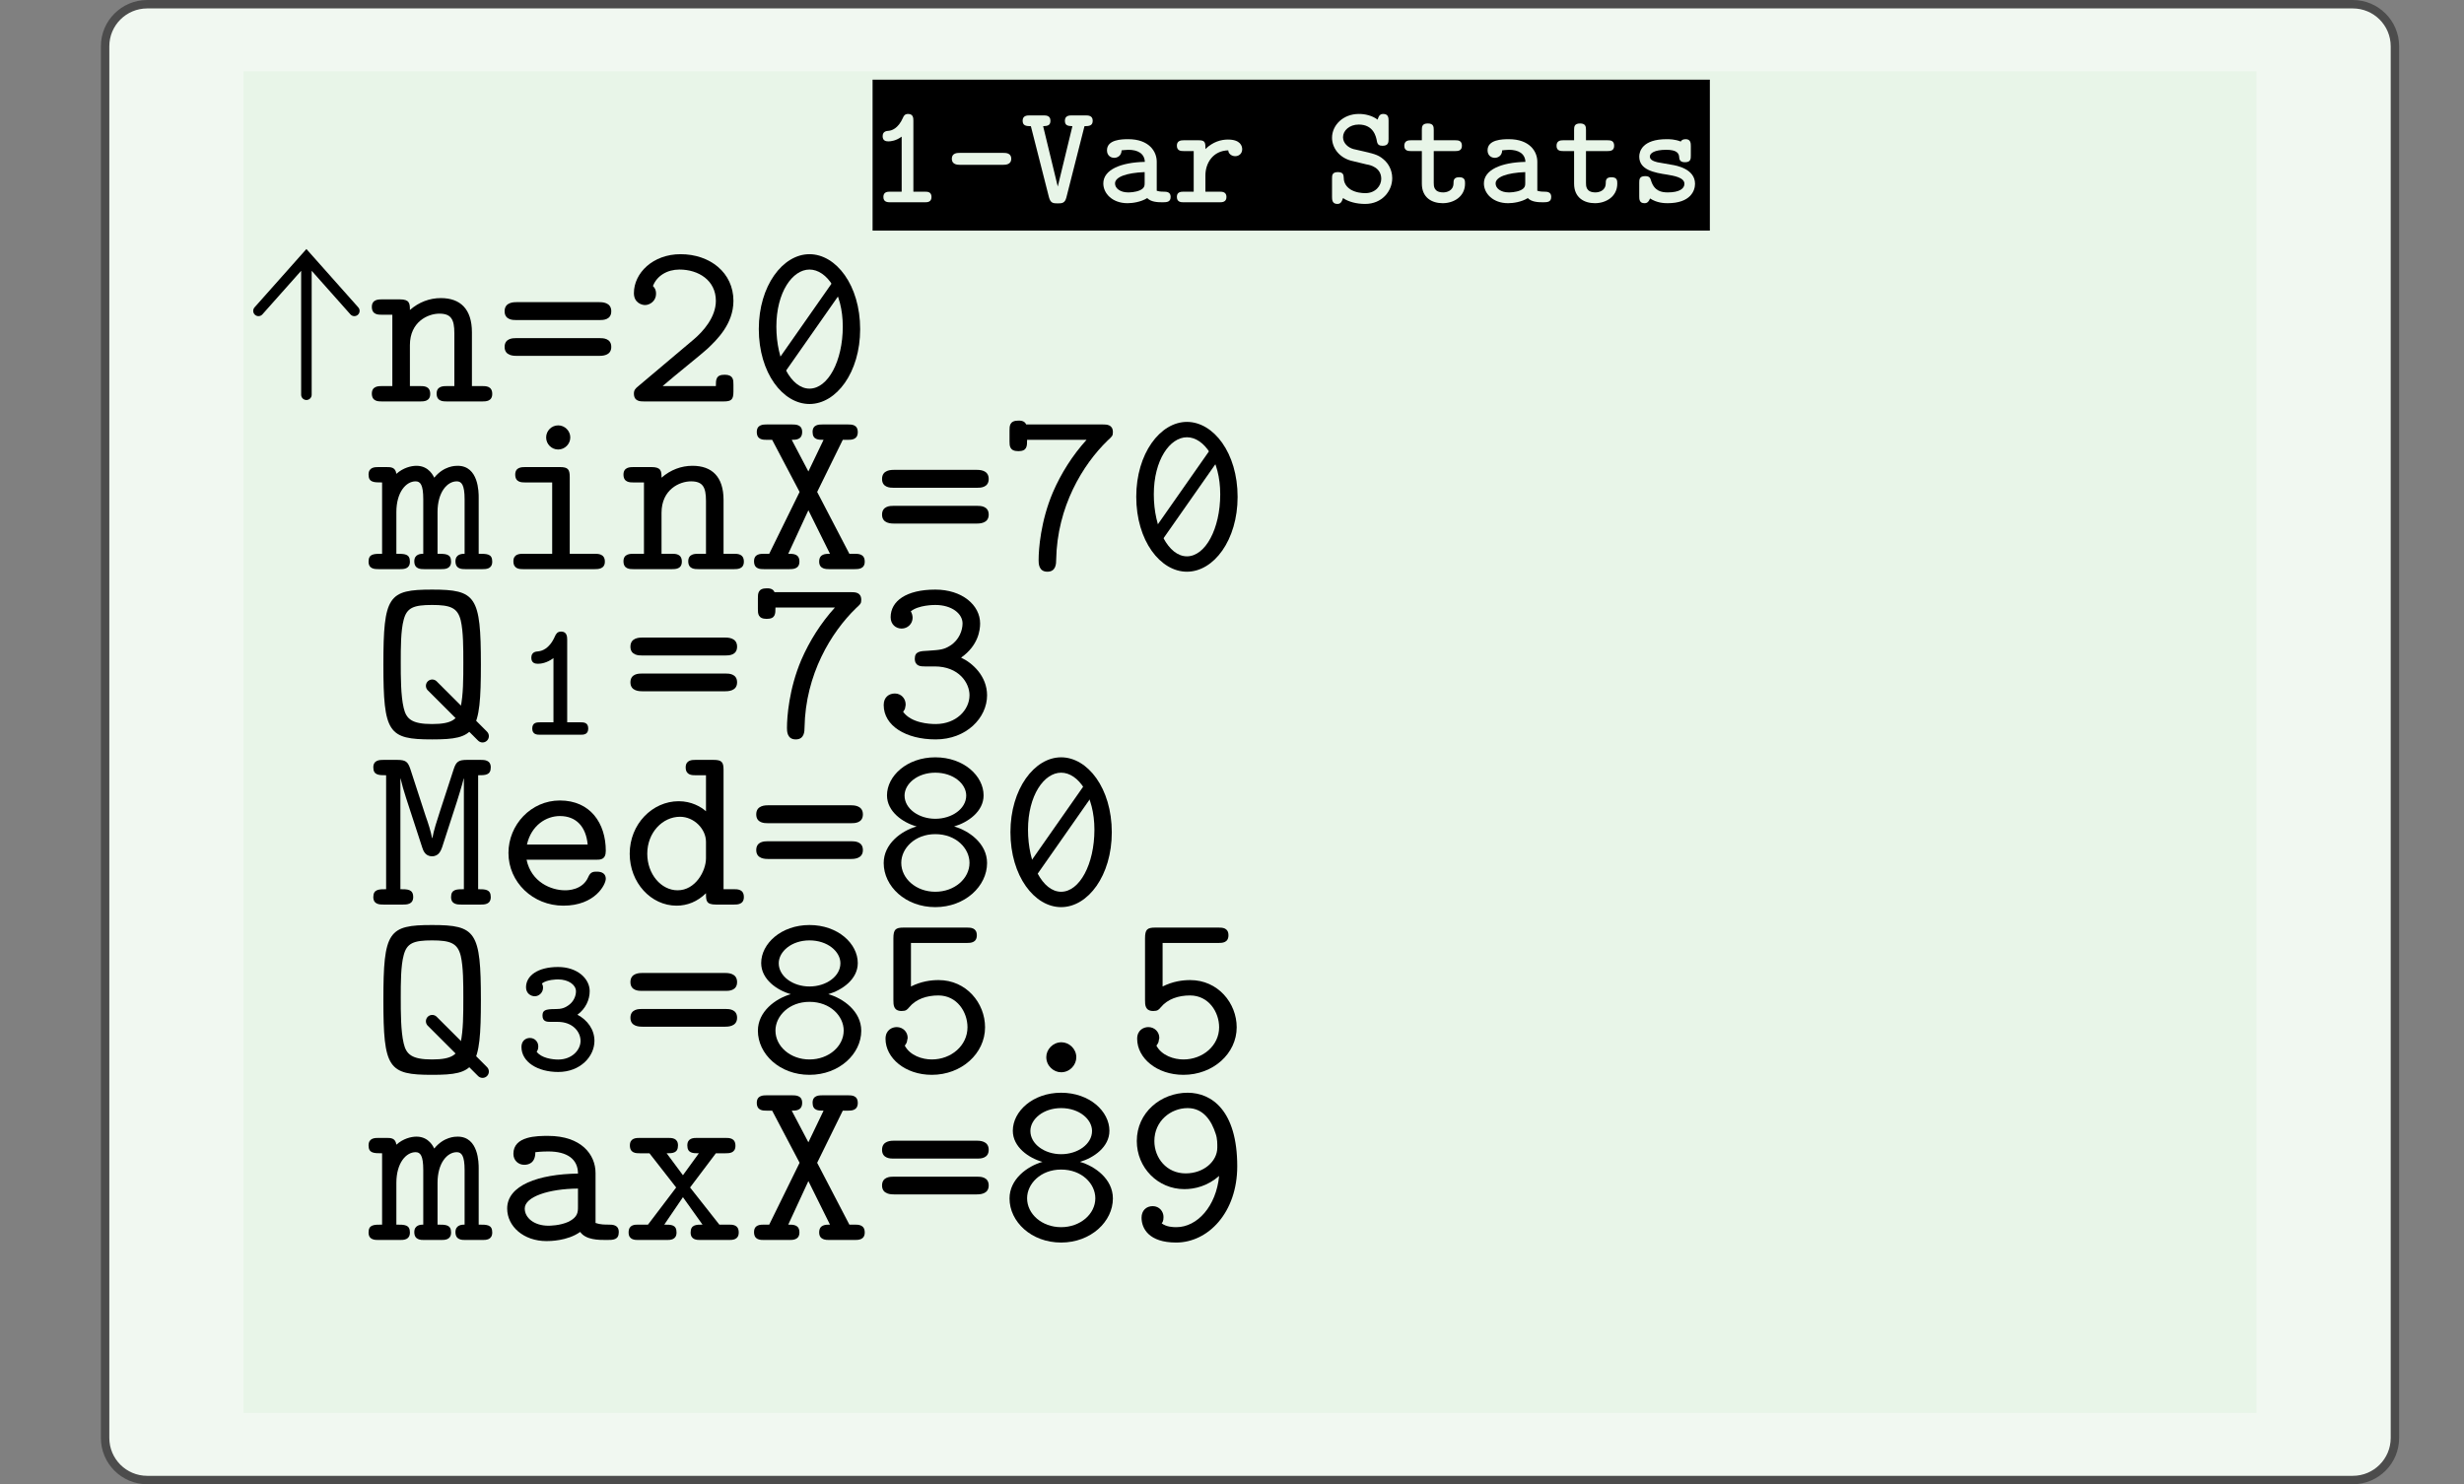 <?xml version="1.0" encoding="UTF-8"?>
<svg xmlns="http://www.w3.org/2000/svg" xmlns:xlink="http://www.w3.org/1999/xlink" width="210.439pt" height="126.789pt" viewBox="0 0 210.439 126.789" version="1.1">
<rect x="0" y="0" width="210.439" height="126.789" fill="#808080" stroke="none"/>
<defs>
<g>
<symbol overflow="visible" id="glyph0-0">
<path style="stroke:none;" d=""/>
</symbol>
<symbol overflow="visible" id="glyph0-1">
<path style="stroke:none;" d="M 5.406 -0.453 C 5.406 -0.891 5.078 -0.906 4.844 -0.906 L 3.859 -0.906 L 3.859 -6.969 C 3.859 -7.203 3.844 -7.547 3.406 -7.547 C 3.125 -7.547 3.031 -7.375 2.969 -7.219 C 2.547 -6.266 1.969 -6.125 1.766 -6.109 C 1.531 -6.094 1.234 -6.047 1.234 -5.641 C 1.234 -5.266 1.5 -5.203 1.719 -5.203 C 1.938 -5.203 2.375 -5.25 2.859 -5.609 L 2.859 -0.906 L 1.875 -0.906 C 1.641 -0.906 1.297 -0.891 1.297 -0.453 C 1.297 -0.016 1.656 0 1.875 0 L 4.844 0 C 5.062 0 5.406 -0.016 5.406 -0.453 Z M 5.406 -0.453 "/>
</symbol>
<symbol overflow="visible" id="glyph0-2">
<path style="stroke:none;" d="M 5.719 -3.719 C 5.719 -4.219 5.234 -4.219 5.062 -4.219 L 1.297 -4.219 C 1.125 -4.219 0.641 -4.219 0.641 -3.719 C 0.641 -3.219 1.125 -3.203 1.297 -3.203 L 5.062 -3.203 C 5.234 -3.203 5.719 -3.219 5.719 -3.719 Z M 5.719 -3.719 "/>
</symbol>
<symbol overflow="visible" id="glyph0-3">
<path style="stroke:none;" d="M 6.172 -6.969 C 6.172 -7.406 5.797 -7.422 5.578 -7.422 L 4.375 -7.422 C 4.172 -7.422 3.797 -7.406 3.797 -6.969 C 3.797 -6.578 4.016 -6.516 4.438 -6.5 L 3.188 -1.344 L 1.938 -6.5 C 2.344 -6.516 2.562 -6.578 2.562 -6.969 C 2.562 -7.406 2.203 -7.422 1.984 -7.422 L 0.781 -7.422 C 0.562 -7.422 0.188 -7.406 0.188 -6.969 C 0.188 -6.562 0.453 -6.5 0.891 -6.5 L 2.438 -0.422 C 2.578 0.078 2.797 0.094 3.188 0.094 C 3.547 0.094 3.797 0.078 3.922 -0.406 L 5.469 -6.5 C 5.906 -6.5 6.172 -6.562 6.172 -6.969 Z M 6.172 -6.969 "/>
</symbol>
<symbol overflow="visible" id="glyph0-4">
<path style="stroke:none;" d="M 6.328 -0.469 C 6.328 -0.891 5.969 -0.906 5.75 -0.906 C 5.406 -0.906 5.234 -0.953 5.141 -0.984 L 5.141 -3.469 C 5.141 -4.344 4.484 -5.391 2.703 -5.391 C 2.156 -5.391 0.891 -5.359 0.891 -4.438 C 0.891 -4.016 1.188 -3.797 1.516 -3.797 C 1.719 -3.797 2.125 -3.922 2.141 -4.438 C 2.141 -4.438 2.531 -4.484 2.719 -4.484 C 3.516 -4.484 4.094 -4.172 4.125 -3.453 C 2.031 -3.406 0.578 -2.766 0.578 -1.609 C 0.578 -0.75 1.359 0.078 2.641 0.078 C 3.062 0.078 3.781 -0.016 4.328 -0.359 C 4.641 -0.031 5.188 0 5.641 0 C 6.031 0 6.328 -0.031 6.328 -0.469 Z M 4.109 -1.672 C 4.109 -1.438 4.109 -1.219 3.719 -1.031 C 3.297 -0.844 2.797 -0.844 2.688 -0.844 C 2.031 -0.844 1.578 -1.188 1.578 -1.609 C 1.578 -2.156 2.531 -2.516 4.109 -2.578 L 4.109 -1.672 Z M 4.109 -1.672 "/>
</symbol>
<symbol overflow="visible" id="glyph0-5">
<path style="stroke:none;" d="M 5.938 -4.531 C 5.938 -4.797 5.797 -5.359 4.719 -5.359 C 4.141 -5.359 3.438 -5.172 2.797 -4.547 L 2.797 -4.703 C 2.797 -5.141 2.719 -5.297 2.234 -5.297 L 0.938 -5.297 C 0.719 -5.297 0.359 -5.266 0.359 -4.844 C 0.359 -4.391 0.703 -4.375 0.938 -4.375 L 1.797 -4.375 L 1.797 -0.906 L 0.938 -0.906 C 0.719 -0.906 0.359 -0.891 0.359 -0.469 C 0.359 -0.016 0.703 0 0.938 0 L 4.016 0 C 4.234 0 4.594 -0.016 4.594 -0.453 C 4.594 -0.891 4.234 -0.906 4.016 -0.906 L 2.797 -0.906 L 2.797 -2.297 C 2.797 -3.344 3.438 -4.406 4.75 -4.438 C 4.75 -4.156 5.031 -3.938 5.344 -3.938 C 5.656 -3.938 5.938 -4.156 5.938 -4.531 Z M 5.938 -4.531 "/>
</symbol>
<symbol overflow="visible" id="glyph0-6">
<path style="stroke:none;" d="M 5.75 -2.062 C 5.75 -2.859 5.312 -3.375 5.156 -3.531 C 4.656 -4.016 4.328 -4.109 3.391 -4.328 L 2.438 -4.547 C 1.984 -4.672 1.547 -5.047 1.547 -5.562 C 1.547 -6.125 2.094 -6.641 2.891 -6.641 C 4.172 -6.641 4.375 -5.578 4.438 -5.234 C 4.484 -4.922 4.641 -4.828 4.922 -4.828 C 5.422 -4.828 5.438 -5.125 5.438 -5.406 L 5.438 -6.969 C 5.438 -7.203 5.422 -7.547 4.984 -7.547 C 4.703 -7.547 4.594 -7.375 4.5 -7.062 C 4.016 -7.422 3.406 -7.547 2.906 -7.547 C 1.531 -7.547 0.609 -6.562 0.609 -5.516 C 0.609 -4.688 1.172 -3.859 2.203 -3.562 L 3.562 -3.234 C 3.875 -3.188 4.812 -2.969 4.812 -2 C 4.812 -1.422 4.328 -0.781 3.453 -0.781 C 3.141 -0.781 2.625 -0.828 2.188 -1.094 C 1.656 -1.438 1.609 -1.891 1.609 -2.094 C 1.594 -2.328 1.578 -2.578 1.109 -2.578 C 0.609 -2.578 0.609 -2.297 0.609 -2.016 L 0.609 -0.453 C 0.609 -0.219 0.625 0.141 1.062 0.141 C 1.328 0.141 1.438 -0.016 1.547 -0.359 C 2.031 -0.031 2.719 0.141 3.438 0.141 C 4.875 0.141 5.75 -0.953 5.75 -2.062 Z M 5.75 -2.062 "/>
</symbol>
<symbol overflow="visible" id="glyph0-7">
<path style="stroke:none;" d="M 5.469 -1.594 C 5.469 -1.844 5.469 -2.141 4.969 -2.141 C 4.484 -2.141 4.484 -1.844 4.484 -1.609 C 4.469 -0.953 3.859 -0.844 3.609 -0.844 C 2.797 -0.844 2.797 -1.391 2.797 -1.656 L 2.797 -4.375 L 4.641 -4.375 C 4.859 -4.375 5.203 -4.391 5.203 -4.828 C 5.203 -5.281 4.875 -5.297 4.641 -5.297 L 2.797 -5.297 L 2.797 -6.172 C 2.797 -6.438 2.781 -6.734 2.297 -6.734 C 1.797 -6.734 1.781 -6.453 1.781 -6.172 L 1.781 -5.297 L 0.844 -5.297 C 0.625 -5.297 0.281 -5.266 0.281 -4.828 C 0.281 -4.391 0.625 -4.375 0.844 -4.375 L 1.781 -4.375 L 1.781 -1.594 C 1.781 -0.391 2.641 0.078 3.562 0.078 C 4.484 0.078 5.469 -0.469 5.469 -1.594 Z M 5.469 -1.594 "/>
</symbol>
<symbol overflow="visible" id="glyph0-8">
<path style="stroke:none;" d="M 5.609 -1.578 C 5.609 -2.859 4.016 -3.141 3.625 -3.203 L 2.391 -3.422 C 2.078 -3.5 1.75 -3.625 1.75 -3.906 C 1.75 -4.188 2.125 -4.484 3.156 -4.484 C 4.047 -4.484 4.219 -4.188 4.25 -3.906 C 4.266 -3.672 4.297 -3.422 4.75 -3.422 C 5.25 -3.422 5.25 -3.719 5.25 -4 L 5.25 -4.812 C 5.25 -5.047 5.234 -5.391 4.812 -5.391 C 4.547 -5.391 4.438 -5.281 4.391 -5.188 C 3.891 -5.391 3.406 -5.391 3.188 -5.391 C 1.109 -5.391 0.844 -4.344 0.844 -3.906 C 0.844 -2.766 2.109 -2.531 3.25 -2.359 C 3.781 -2.266 4.703 -2.125 4.703 -1.578 C 4.703 -1.172 4.281 -0.844 3.281 -0.844 C 2.75 -0.844 2.141 -0.953 1.859 -1.828 C 1.781 -2.094 1.719 -2.234 1.344 -2.234 C 0.844 -2.234 0.844 -1.938 0.844 -1.656 L 0.844 -0.516 C 0.844 -0.281 0.844 0.078 1.281 0.078 C 1.406 0.078 1.609 0.078 1.766 -0.328 C 2.344 0.047 2.938 0.078 3.266 0.078 C 5.219 0.078 5.609 -0.984 5.609 -1.578 Z M 5.609 -1.578 "/>
</symbol>
<symbol overflow="visible" id="glyph1-0">
<path style="stroke:none;" d=""/>
</symbol>
<symbol overflow="visible" id="glyph1-1">
<path style="stroke:none;" d="M 10.438 -0.641 C 10.438 -1.312 9.891 -1.312 9.594 -1.312 L 8.703 -1.312 L 8.703 -5.906 C 8.703 -7.906 7.703 -8.828 6.047 -8.828 C 5.094 -8.828 4.172 -8.484 3.406 -7.812 C 3.406 -8.375 3.375 -8.719 2.547 -8.719 L 1.016 -8.719 C 0.734 -8.719 0.156 -8.719 0.156 -8.078 C 0.156 -7.406 0.703 -7.406 1.016 -7.406 L 1.906 -7.406 L 1.906 -1.312 L 1.016 -1.312 C 0.734 -1.312 0.156 -1.312 0.156 -0.672 C 0.156 0 0.703 0 1.016 0 L 4.297 0 C 4.578 0 5.141 0 5.141 -0.641 C 5.141 -1.312 4.594 -1.312 4.297 -1.312 L 3.406 -1.312 L 3.406 -4.812 C 3.406 -6.797 4.938 -7.5 5.922 -7.5 C 6.922 -7.5 7.203 -7.016 7.203 -5.828 L 7.203 -1.312 L 6.562 -1.312 C 6.266 -1.312 5.688 -1.312 5.688 -0.672 C 5.688 0 6.25 0 6.562 0 L 9.594 0 C 9.875 0 10.438 0 10.438 -0.641 Z M 10.438 -0.641 "/>
</symbol>
<symbol overflow="visible" id="glyph1-2">
<path style="stroke:none;" d="M 9.859 -7.703 C 9.859 -8.484 9.062 -8.484 8.781 -8.484 L 1.828 -8.484 C 1.531 -8.484 0.75 -8.484 0.75 -7.703 C 0.75 -6.953 1.484 -6.953 1.703 -6.953 L 8.906 -6.953 C 9.125 -6.953 9.859 -6.953 9.859 -7.703 Z M 9.859 -4.656 C 9.859 -5.406 9.125 -5.406 8.906 -5.406 L 1.703 -5.406 C 1.484 -5.406 0.75 -5.406 0.75 -4.656 C 0.75 -3.891 1.531 -3.891 1.828 -3.891 L 8.781 -3.891 C 9.062 -3.891 9.859 -3.891 9.859 -4.656 Z M 9.859 -4.656 "/>
</symbol>
<symbol overflow="visible" id="glyph1-3">
<path style="stroke:none;" d="M 9.547 -0.844 L 9.547 -1.438 C 9.547 -1.828 9.547 -2.281 8.797 -2.281 C 8.047 -2.281 8.047 -1.859 8.047 -1.312 L 3.5 -1.312 C 4.578 -2.25 6.844 -4.047 7.344 -4.516 C 8.094 -5.234 9.547 -6.594 9.547 -8.594 C 9.547 -11 7.547 -12.578 5.031 -12.578 C 2.672 -12.578 1.047 -10.969 1.047 -9.25 C 1.047 -8.438 1.703 -8.234 2 -8.234 C 2.406 -8.234 2.938 -8.578 2.938 -9.188 C 2.938 -9.609 2.766 -9.75 2.672 -9.859 C 3.016 -10.75 3.906 -11.266 4.938 -11.266 C 6.562 -11.266 8.047 -10.344 8.047 -8.594 C 8.047 -7.188 6.953 -5.969 6.156 -5.297 L 1.359 -1.25 C 1.188 -1.109 1.047 -0.969 1.047 -0.672 C 1.047 0 1.594 0 1.922 0 L 8.703 0 C 9.375 0 9.547 -0.156 9.547 -0.844 Z M 9.547 -0.844 "/>
</symbol>
<symbol overflow="visible" id="glyph1-4">
<path style="stroke:none;" d="M 9.625 -6.172 C 9.625 -9.938 7.562 -12.578 5.297 -12.578 C 3.016 -12.578 0.969 -9.875 0.969 -6.188 C 0.969 -2.422 3.031 0.219 5.297 0.219 C 7.594 0.219 9.625 -2.484 9.625 -6.172 Z M 8.141 -6.391 C 8.141 -3.453 6.875 -1.094 5.297 -1.094 C 3.719 -1.094 2.469 -3.484 2.469 -6.391 C 2.469 -9.328 3.844 -11.266 5.297 -11.266 C 6.766 -11.266 8.141 -9.312 8.141 -6.391 Z M 8.141 -6.391 "/>
</symbol>
<symbol overflow="visible" id="glyph1-5">
<path style="stroke:none;" d="M 10.438 -0.641 C 10.438 -1.312 10 -1.312 9.281 -1.312 L 9.281 -6.109 C 9.281 -6.562 9.281 -8.828 7.484 -8.828 C 7.281 -8.828 6.312 -8.828 5.484 -7.812 C 5.438 -7.891 5.062 -8.828 3.969 -8.828 C 3.5 -8.828 2.828 -8.656 2.25 -8.141 C 2.172 -8.719 1.766 -8.719 1.391 -8.719 L 0.734 -8.719 C 0.422 -8.719 -0.125 -8.719 -0.125 -8.078 C -0.125 -7.406 0.328 -7.406 1.031 -7.406 L 1.031 -1.312 C 0.328 -1.312 -0.125 -1.312 -0.125 -0.641 C -0.125 0 0.422 0 0.734 0 L 2.547 0 C 2.859 0 3.406 0 3.406 -0.641 C 3.406 -1.312 2.953 -1.312 2.25 -1.312 L 2.25 -4.875 C 2.25 -6.578 3.078 -7.5 3.891 -7.5 C 4.297 -7.5 4.547 -7.219 4.547 -5.969 L 4.547 -1.312 C 4.375 -1.312 3.781 -1.312 3.781 -0.672 C 3.781 0 4.328 0 4.641 0 L 6.062 0 C 6.375 0 6.922 0 6.922 -0.641 C 6.922 -1.312 6.469 -1.312 5.766 -1.312 L 5.766 -4.875 C 5.766 -6.578 6.594 -7.5 7.406 -7.5 C 7.812 -7.5 8.078 -7.219 8.078 -5.969 L 8.078 -1.312 C 7.891 -1.312 7.297 -1.312 7.297 -0.672 C 7.297 0 7.844 0 8.156 0 L 9.594 0 C 9.891 0 10.438 0 10.438 -0.641 Z M 10.438 -0.641 "/>
</symbol>
<symbol overflow="visible" id="glyph1-6">
<path style="stroke:none;" d="M 9.312 -0.641 C 9.312 -1.312 8.734 -1.312 8.438 -1.312 L 6.312 -1.312 L 6.312 -7.875 C 6.312 -8.531 6.156 -8.719 5.469 -8.719 L 2.531 -8.719 C 2.219 -8.719 1.656 -8.719 1.656 -8.078 C 1.656 -7.406 2.203 -7.406 2.531 -7.406 L 4.812 -7.406 L 4.812 -1.312 L 2.344 -1.312 C 2.062 -1.312 1.5 -1.312 1.5 -0.672 C 1.5 0 2.047 0 2.344 0 L 8.438 0 C 8.719 0 9.312 0 9.312 -0.641 Z M 6.359 -11.25 C 6.359 -11.812 5.891 -12.281 5.328 -12.281 C 4.75 -12.281 4.297 -11.812 4.297 -11.25 C 4.297 -10.688 4.75 -10.219 5.328 -10.219 C 5.891 -10.219 6.359 -10.688 6.359 -11.25 Z M 6.359 -11.25 "/>
</symbol>
<symbol overflow="visible" id="glyph1-7">
<path style="stroke:none;" d="M 10.016 -0.641 C 10.016 -1.312 9.469 -1.312 9.141 -1.312 L 8.703 -1.312 L 5.953 -6.594 L 8.141 -11.047 L 8.578 -11.047 C 8.859 -11.047 9.422 -11.047 9.422 -11.703 C 9.422 -12.359 8.891 -12.359 8.578 -12.359 L 6.422 -12.359 C 6.109 -12.359 5.562 -12.359 5.562 -11.719 C 5.562 -11.047 6.062 -11.047 6.5 -11.047 L 5.203 -8.344 L 3.781 -11.047 C 4.125 -11.047 4.672 -11.047 4.672 -11.719 C 4.672 -12.359 4.109 -12.359 3.797 -12.359 L 1.656 -12.359 C 1.359 -12.359 0.797 -12.359 0.797 -11.719 C 0.797 -11.047 1.328 -11.047 1.656 -11.047 L 2.109 -11.047 L 4.453 -6.594 L 1.859 -1.312 L 1.422 -1.312 C 1.109 -1.312 0.562 -1.312 0.562 -0.672 C 0.562 0 1.094 0 1.422 0 L 3.578 0 C 3.859 0 4.438 0 4.438 -0.641 C 4.438 -1.312 3.922 -1.312 3.484 -1.312 L 5.203 -5.031 L 7.047 -1.312 C 6.672 -1.312 6.125 -1.312 6.125 -0.641 C 6.125 0 6.719 0 7 0 L 9.141 0 C 9.453 0 10.016 0 10.016 -0.641 Z M 10.016 -0.641 "/>
</symbol>
<symbol overflow="visible" id="glyph1-8">
<path style="stroke:none;" d="M 9.719 -11.703 C 9.719 -12.359 9.172 -12.359 8.859 -12.359 L 2.312 -12.359 C 2.172 -12.688 1.828 -12.688 1.641 -12.688 C 0.891 -12.688 0.891 -12.219 0.891 -11.844 L 0.891 -10.922 C 0.891 -10.547 0.891 -10.078 1.641 -10.078 C 2.391 -10.078 2.391 -10.5 2.391 -11.047 L 7.469 -11.047 C 6.266 -9.719 5.297 -8.188 4.594 -6.562 C 3.547 -4.094 3.375 -1.703 3.375 -0.766 C 3.375 -0.5 3.375 0.219 4.125 0.219 C 4.859 0.219 4.875 -0.469 4.875 -0.797 C 4.953 -5.344 7.156 -8.938 9.266 -10.984 C 9.656 -11.344 9.719 -11.391 9.719 -11.703 Z M 9.719 -11.703 "/>
</symbol>
<symbol overflow="visible" id="glyph1-9">
<path style="stroke:none;" d="M 9.469 -6.172 C 9.469 -12.016 9.047 -12.578 5.297 -12.578 C 1.562 -12.578 1.141 -12.047 1.141 -6.172 C 1.141 -0.328 1.562 0.219 5.297 0.219 C 9.031 0.219 9.469 -0.328 9.469 -6.172 Z M 7.969 -6.359 C 7.969 -4.984 7.969 -3.578 7.734 -2.516 C 7.531 -1.531 7.047 -1.094 5.297 -1.094 C 3.562 -1.094 3.094 -1.531 2.875 -2.469 C 2.625 -3.516 2.625 -5.141 2.625 -6.359 C 2.625 -7.625 2.625 -9.078 2.875 -10 C 3.141 -11.031 3.719 -11.266 5.297 -11.266 C 6.859 -11.266 7.484 -11.031 7.75 -9.938 C 7.969 -9 7.969 -7.562 7.969 -6.359 Z M 7.969 -6.359 "/>
</symbol>
<symbol overflow="visible" id="glyph1-10">
<path style="stroke:none;" d="M 9.719 -3.547 C 9.719 -5.203 8.453 -6.328 7.5 -6.766 C 8.984 -7.812 9.125 -9.141 9.125 -9.688 C 9.125 -11.25 7.594 -12.578 5.297 -12.578 C 2.812 -12.578 1.484 -11.594 1.484 -10.219 C 1.484 -9.609 1.922 -9.25 2.422 -9.25 C 2.938 -9.25 3.359 -9.656 3.359 -10.172 C 3.359 -10.359 3.297 -10.578 3.203 -10.719 C 3.859 -11.266 5.188 -11.266 5.297 -11.266 C 6.719 -11.266 7.625 -10.516 7.625 -9.688 C 7.625 -9.125 7.359 -8.297 6.578 -7.797 C 6.047 -7.453 5.688 -7.422 4.734 -7.359 C 3.953 -7.328 3.547 -7.281 3.547 -6.672 C 3.547 -6.016 4.094 -6.016 4.391 -6.016 L 5.234 -6.016 C 7.328 -6.016 8.219 -4.594 8.219 -3.562 C 8.219 -2.281 7.062 -1.094 5.328 -1.094 C 4.797 -1.094 3.25 -1.172 2.547 -2.141 L 2.594 -2.203 C 2.719 -2.391 2.719 -2.422 2.75 -2.625 C 2.75 -2.625 2.766 -2.688 2.766 -2.766 C 2.766 -3.281 2.375 -3.703 1.844 -3.703 C 1.359 -3.703 0.891 -3.406 0.891 -2.719 C 0.891 -0.938 2.797 0.219 5.328 0.219 C 7.953 0.219 9.719 -1.625 9.719 -3.547 Z M 9.719 -3.547 "/>
</symbol>
<symbol overflow="visible" id="glyph1-11">
<path style="stroke:none;" d="M 10.312 -0.641 C 10.312 -1.312 9.828 -1.312 9.234 -1.312 L 9.234 -11.047 C 9.828 -11.047 10.312 -11.047 10.312 -11.719 C 10.312 -12.359 9.75 -12.359 9.453 -12.359 L 8.281 -12.359 C 7.562 -12.359 7.359 -12.203 7.156 -11.594 L 5.969 -7.953 C 5.703 -7.141 5.438 -6.312 5.328 -5.688 L 5.297 -5.688 C 5.188 -6.266 4.984 -6.906 4.75 -7.562 L 3.438 -11.594 C 3.234 -12.188 3.062 -12.359 2.328 -12.359 L 1.156 -12.359 C 0.844 -12.359 0.281 -12.359 0.281 -11.719 C 0.281 -11.047 0.766 -11.047 1.375 -11.047 L 1.375 -1.312 C 0.766 -1.312 0.281 -1.312 0.281 -0.641 C 0.281 0 0.844 0 1.156 0 L 2.812 0 C 3.109 0 3.688 0 3.688 -0.641 C 3.688 -1.312 3.203 -1.312 2.594 -1.312 L 2.594 -10.766 L 2.609 -10.766 C 2.719 -10.281 2.891 -9.688 3.078 -9.109 L 4.453 -4.891 C 4.531 -4.656 4.688 -4.125 5.297 -4.125 C 5.906 -4.125 6.062 -4.656 6.156 -4.891 L 7.422 -8.797 C 7.422 -8.797 7.891 -10.281 8 -10.766 L 8.016 -10.766 L 8.016 -1.312 C 7.406 -1.312 6.922 -1.312 6.922 -0.641 C 6.922 0 7.484 0 7.797 0 L 9.453 0 C 9.75 0 10.312 0 10.312 -0.641 Z M 10.312 -0.641 "/>
</symbol>
<symbol overflow="visible" id="glyph1-12">
<path style="stroke:none;" d="M 9.391 -2.203 C 9.391 -2.625 9.078 -2.812 8.641 -2.812 C 8.359 -2.812 8.094 -2.812 7.906 -2.375 C 7.422 -1.219 6.125 -1.219 5.906 -1.219 C 4.734 -1.219 3.031 -1.906 2.625 -3.828 L 8.531 -3.828 C 8.938 -3.828 9.391 -3.828 9.391 -4.594 C 9.391 -6.938 8.078 -8.891 5.469 -8.891 C 3 -8.891 1.078 -6.812 1.078 -4.406 C 1.078 -1.906 3.172 0.094 5.766 0.094 C 8.484 0.094 9.391 -1.719 9.391 -2.203 Z M 7.844 -5.125 L 2.656 -5.125 C 3.031 -6.781 4.312 -7.562 5.469 -7.562 C 6.875 -7.562 7.703 -6.641 7.844 -5.125 Z M 7.844 -5.125 "/>
</symbol>
<symbol overflow="visible" id="glyph1-13">
<path style="stroke:none;" d="M 10.438 -0.641 C 10.438 -1.312 9.891 -1.312 9.594 -1.312 L 8.703 -1.312 L 8.703 -11.516 C 8.703 -12.188 8.531 -12.359 7.844 -12.359 L 6.312 -12.359 C 6.031 -12.359 5.469 -12.359 5.469 -11.719 C 5.469 -11.047 6.016 -11.047 6.312 -11.047 L 7.203 -11.047 L 7.203 -7.969 C 6.766 -8.359 5.953 -8.828 4.875 -8.828 C 2.625 -8.828 0.688 -6.875 0.688 -4.344 C 0.688 -1.859 2.516 0.094 4.688 0.094 C 5.609 0.094 6.469 -0.25 7.203 -0.969 C 7.203 -0.344 7.203 0 8.047 0 L 9.594 0 C 9.875 0 10.438 0 10.438 -0.641 Z M 7.203 -3.953 C 7.203 -2.859 6.297 -1.219 4.781 -1.219 C 3.375 -1.219 2.188 -2.594 2.188 -4.344 C 2.188 -6.156 3.5 -7.5 4.984 -7.5 C 6.188 -7.5 7.203 -6.453 7.203 -5.359 L 7.203 -3.953 Z M 7.203 -3.953 "/>
</symbol>
<symbol overflow="visible" id="glyph1-14">
<path style="stroke:none;" d="M 9.719 -3.547 C 9.719 -5.219 8.172 -6.312 6.906 -6.672 C 8.078 -7.016 9.422 -7.938 9.422 -9.328 C 9.422 -10.984 7.734 -12.578 5.297 -12.578 C 2.875 -12.578 1.172 -10.984 1.172 -9.328 C 1.172 -7.938 2.531 -7 3.703 -6.672 C 2.391 -6.297 0.891 -5.188 0.891 -3.547 C 0.891 -1.562 2.75 0.219 5.297 0.219 C 7.844 0.219 9.719 -1.578 9.719 -3.547 Z M 7.938 -9.312 C 7.938 -8.188 6.719 -7.328 5.297 -7.328 C 3.891 -7.328 2.672 -8.188 2.672 -9.312 C 2.672 -10.312 3.766 -11.266 5.297 -11.266 C 6.844 -11.266 7.938 -10.312 7.938 -9.312 Z M 8.219 -3.562 C 8.219 -2.219 6.938 -1.094 5.297 -1.094 C 3.656 -1.094 2.391 -2.219 2.391 -3.562 C 2.391 -4.797 3.547 -6.016 5.297 -6.016 C 7.078 -6.016 8.219 -4.797 8.219 -3.562 Z M 8.219 -3.562 "/>
</symbol>
<symbol overflow="visible" id="glyph1-15">
<path style="stroke:none;" d="M 9.547 -3.844 C 9.547 -5.906 7.953 -7.875 5.578 -7.875 C 4.922 -7.875 4.094 -7.766 3.219 -7.328 L 3.219 -11.047 L 8 -11.047 C 8.281 -11.047 8.844 -11.047 8.844 -11.703 C 8.844 -12.359 8.297 -12.359 8 -12.359 L 2.594 -12.359 C 1.906 -12.359 1.719 -12.203 1.719 -11.438 L 1.719 -6.172 C 1.719 -5.766 1.719 -5.234 2.422 -5.234 C 2.797 -5.234 2.891 -5.344 3.062 -5.547 C 3.656 -6.266 4.578 -6.562 5.562 -6.562 C 7.156 -6.562 8.047 -5.141 8.047 -3.844 C 8.047 -2.281 6.656 -1.094 5 -1.094 C 4.188 -1.094 3.141 -1.422 2.688 -2.281 L 2.719 -2.312 C 2.859 -2.516 2.875 -2.547 2.906 -2.797 C 2.906 -2.797 2.938 -2.859 2.938 -2.938 C 2.938 -3.453 2.531 -3.859 2 -3.859 C 1.625 -3.859 1.047 -3.625 1.047 -2.859 C 1.047 -1.219 2.719 0.219 5 0.219 C 7.531 0.219 9.547 -1.594 9.547 -3.844 Z M 9.547 -3.844 "/>
</symbol>
<symbol overflow="visible" id="glyph1-16">
<path style="stroke:none;" d="M 6.594 -1.281 C 6.594 -2.016 5.969 -2.562 5.328 -2.562 C 4.578 -2.562 4.031 -1.938 4.031 -1.297 C 4.031 -0.547 4.656 0 5.297 0 C 6.047 0 6.594 -0.625 6.594 -1.281 Z M 6.594 -1.281 "/>
</symbol>
<symbol overflow="visible" id="glyph1-17">
<path style="stroke:none;" d="M 10.5 -0.672 C 10.5 -1.312 9.953 -1.312 9.625 -1.312 C 9.328 -1.312 8.906 -1.312 8.516 -1.453 L 8.516 -5.719 C 8.516 -7.297 7.297 -8.891 4.469 -8.891 C 3.547 -8.891 1.5 -8.891 1.5 -7.359 C 1.5 -6.781 1.938 -6.422 2.422 -6.422 C 2.75 -6.422 3.375 -6.531 3.375 -7.5 C 3.953 -7.562 4.312 -7.562 4.484 -7.562 C 6.094 -7.562 7.016 -6.906 7.016 -5.672 C 3.641 -5.625 0.969 -4.672 0.969 -2.688 C 0.969 -1.156 2.375 0.094 4.328 0.094 C 4.578 0.094 6.109 0.094 7.203 -0.688 C 7.688 0 8.781 0 9.453 0 C 10.016 0 10.5 0 10.5 -0.672 Z M 7.016 -2.859 C 7.016 -2.391 7.016 -1.969 6.219 -1.562 C 5.484 -1.219 4.578 -1.219 4.484 -1.219 C 3.297 -1.219 2.469 -1.875 2.469 -2.688 C 2.469 -3.688 4.516 -4.375 7.016 -4.391 L 7.016 -2.859 Z M 7.016 -2.859 "/>
</symbol>
<symbol overflow="visible" id="glyph1-18">
<path style="stroke:none;" d="M 10 -0.641 C 10 -1.312 9.469 -1.312 9.141 -1.312 L 8.344 -1.312 L 5.844 -4.484 L 8.047 -7.406 L 8.859 -7.406 C 9.172 -7.406 9.719 -7.406 9.719 -8.047 C 9.719 -8.719 9.188 -8.719 8.859 -8.719 L 6.453 -8.719 C 6.156 -8.719 5.609 -8.719 5.609 -8.078 C 5.609 -7.406 6.094 -7.406 6.594 -7.406 L 5.234 -5.531 L 3.844 -7.406 C 4.328 -7.406 4.812 -7.406 4.812 -8.078 C 4.812 -8.719 4.266 -8.719 3.969 -8.719 L 1.562 -8.719 C 1.25 -8.719 0.703 -8.719 0.703 -8.078 C 0.703 -7.406 1.234 -7.406 1.562 -7.406 L 2.375 -7.406 L 4.656 -4.484 L 2.25 -1.312 L 1.438 -1.312 C 1.109 -1.312 0.594 -1.312 0.594 -0.641 C 0.594 0 1.141 0 1.438 0 L 3.844 0 C 4.141 0 4.688 0 4.688 -0.641 C 4.688 -1.312 4.234 -1.312 3.641 -1.312 L 5.234 -3.656 L 6.906 -1.312 C 6.375 -1.312 5.891 -1.312 5.891 -0.641 C 5.891 0 6.438 0 6.734 0 L 9.141 0 C 9.453 0 10 0 10 -0.641 Z M 10 -0.641 "/>
</symbol>
<symbol overflow="visible" id="glyph1-19">
<path style="stroke:none;" d="M 9.594 -6.297 C 9.594 -11.062 7.406 -12.578 5.359 -12.578 C 3.078 -12.578 1.016 -10.891 1.016 -8.453 C 1.016 -6.172 2.812 -4.344 5.078 -4.344 C 5.984 -4.344 7.062 -4.609 8.047 -5.469 C 7.797 -2.891 6.188 -1.094 4.391 -1.094 C 4.125 -1.094 3.547 -1.109 3.141 -1.422 C 3.219 -1.516 3.297 -1.625 3.297 -1.969 C 3.297 -2.422 2.953 -2.891 2.375 -2.891 C 1.828 -2.891 1.422 -2.516 1.422 -1.906 C 1.422 -0.969 2.062 0.219 4.375 0.219 C 7.109 0.219 9.594 -2.344 9.594 -6.297 Z M 7.891 -7.891 C 7.891 -6.719 6.734 -5.688 5.188 -5.688 C 3.562 -5.688 2.516 -7 2.516 -8.453 C 2.516 -10.156 3.906 -11.266 5.359 -11.266 C 6.719 -11.266 7.406 -10.156 7.75 -9.078 C 7.906 -8.641 7.891 -8.172 7.891 -7.891 Z M 7.891 -7.891 "/>
</symbol>
<symbol overflow="visible" id="glyph2-0">
<path style="stroke:none;" d=""/>
</symbol>
<symbol overflow="visible" id="glyph2-1">
<path style="stroke:none;" d="M 6.297 -0.531 C 6.297 -1.047 5.922 -1.062 5.641 -1.062 L 4.5 -1.062 L 4.5 -8.125 C 4.5 -8.391 4.469 -8.812 3.984 -8.812 C 3.656 -8.812 3.547 -8.609 3.453 -8.406 C 2.969 -7.297 2.297 -7.156 2.047 -7.125 C 1.781 -7.109 1.438 -7.047 1.438 -6.578 C 1.438 -6.141 1.734 -6.062 2 -6.062 C 2.25 -6.062 2.766 -6.125 3.328 -6.547 L 3.328 -1.062 L 2.188 -1.062 C 1.906 -1.062 1.516 -1.047 1.516 -0.531 C 1.516 -0.016 1.922 0 2.188 0 L 5.641 0 C 5.906 0 6.297 -0.016 6.297 -0.531 Z M 6.297 -0.531 "/>
</symbol>
<symbol overflow="visible" id="glyph2-2">
<path style="stroke:none;" d="M 6.828 -2.5 C 6.828 -3.469 6.234 -4.281 5.375 -4.734 C 6.078 -5.25 6.422 -6.016 6.422 -6.75 C 6.422 -7.812 5.375 -8.812 3.719 -8.812 C 1.984 -8.812 0.984 -8.062 0.984 -7.078 C 0.984 -6.547 1.406 -6.312 1.734 -6.312 C 2.062 -6.312 2.438 -6.594 2.438 -7.047 C 2.438 -7.203 2.391 -7.312 2.344 -7.406 C 2.781 -7.75 3.625 -7.75 3.734 -7.75 C 4.594 -7.75 5.25 -7.297 5.25 -6.734 C 5.25 -6.344 5.062 -5.906 4.719 -5.625 C 4.297 -5.281 3.969 -5.219 3.5 -5.219 C 2.609 -5.219 2.391 -5.109 2.391 -4.656 C 2.391 -4.141 2.781 -4.125 3.062 -4.125 L 3.688 -4.125 C 4.984 -4.125 5.641 -3.266 5.641 -2.5 C 5.641 -1.719 4.906 -0.906 3.734 -0.906 C 3.234 -0.906 2.281 -1.031 1.891 -1.578 C 1.969 -1.672 2.031 -1.797 2.031 -2.031 C 2.031 -2.422 1.734 -2.75 1.312 -2.75 C 0.953 -2.75 0.594 -2.5 0.594 -1.984 C 0.594 -0.703 1.969 0.156 3.734 0.156 C 5.625 0.156 6.828 -1.172 6.828 -2.5 Z M 6.828 -2.5 "/>
</symbol>
</g>
</defs>
<g id="surface0">
<path style="fill-rule:nonzero;fill:rgb(94.511%,97.256%,94.511%);fill-opacity:1;stroke-width:0.399;stroke-linecap:butt;stroke-linejoin:miter;stroke:rgb(29.999%,29.999%,29.999%);stroke-opacity:1;stroke-miterlimit:10;" d="M -3.572 1.183 L -3.572 -64.678 C -3.572 -65.779 -2.68 -66.671 -1.579 -66.671 L 102.78 -66.671 C 103.881 -66.671 104.773 -65.779 104.773 -64.678 L 104.773 1.183 C 104.773 2.282 103.881 3.174 102.78 3.174 L -1.579 3.174 C -2.68 3.174 -3.572 2.282 -3.572 1.183 Z M -3.572 1.183 " transform="matrix(1.805,0,0,-1.805,15.424,6.089)"/>
<path style=" stroke:none;fill-rule:nonzero;fill:rgb(90.98%,96.078%,90.98%);fill-opacity:1;" d="M 20.797 6.09 L 20.797 120.699 L 192.719 120.699 L 192.719 6.09 L 20.797 6.09 Z M 20.797 6.09 "/>
<path style=" stroke:none;fill-rule:nonzero;fill:rgb(0%,0%,0%);fill-opacity:1;" d="M 74.523 19.699 L 74.523 6.805 L 146.031 6.805 L 146.031 19.699 L 74.523 19.699 Z M 74.523 19.699 "/>
<g style="fill:rgb(90.98%,96.078%,90.98%);fill-opacity:1;">
  <use xlink:href="#glyph0-1" x="74.149" y="17.28"/>
</g>
<g style="fill:rgb(90.98%,96.078%,90.98%);fill-opacity:1;">
  <use xlink:href="#glyph0-2" x="80.649" y="17.28"/>
</g>
<g style="fill:rgb(90.98%,96.078%,90.98%);fill-opacity:1;">
  <use xlink:href="#glyph0-3" x="87.151" y="17.28"/>
</g>
<g style="fill:rgb(90.98%,96.078%,90.98%);fill-opacity:1;">
  <use xlink:href="#glyph0-4" x="93.651" y="17.28"/>
</g>
<g style="fill:rgb(90.98%,96.078%,90.98%);fill-opacity:1;">
  <use xlink:href="#glyph0-5" x="100.152" y="17.28"/>
</g>
<g style="fill:rgb(90.98%,96.078%,90.98%);fill-opacity:1;">
  <use xlink:href="#glyph0-6" x="113.154" y="17.28"/>
</g>
<g style="fill:rgb(90.98%,96.078%,90.98%);fill-opacity:1;">
  <use xlink:href="#glyph0-7" x="119.653" y="17.28"/>
</g>
<g style="fill:rgb(90.98%,96.078%,90.98%);fill-opacity:1;">
  <use xlink:href="#glyph0-4" x="126.155" y="17.28"/>
</g>
<g style="fill:rgb(90.98%,96.078%,90.98%);fill-opacity:1;">
  <use xlink:href="#glyph0-7" x="132.655" y="17.28"/>
</g>
<g style="fill:rgb(90.98%,96.078%,90.98%);fill-opacity:1;">
  <use xlink:href="#glyph0-8" x="139.156" y="17.28"/>
</g>
<path style="fill:none;stroke-width:0.498;stroke-linecap:round;stroke-linejoin:miter;stroke:rgb(0%,0%,0%);stroke-opacity:1;stroke-miterlimit:10;" d="M 5.953 -15.308 L 5.953 -8.787 M 3.685 -11.339 L 5.953 -8.787 L 8.221 -11.339 " transform="matrix(1.805,0,0,-1.805,15.424,6.089)"/>
<g style="fill:rgb(0%,0%,0%);fill-opacity:1;">
  <use xlink:href="#glyph1-1" x="31.602" y="34.292"/>
</g>
<g style="fill:rgb(0%,0%,0%);fill-opacity:1;">
  <use xlink:href="#glyph1-2" x="42.347" y="34.292"/>
</g>
<g style="fill:rgb(0%,0%,0%);fill-opacity:1;">
  <use xlink:href="#glyph1-3" x="53.092" y="34.292"/>
</g>
<g style="fill:rgb(0%,0%,0%);fill-opacity:1;">
  <use xlink:href="#glyph1-4" x="63.837" y="34.292"/>
</g>
<path style="fill:none;stroke-width:0.598;stroke-linecap:round;stroke-linejoin:miter;stroke:rgb(0%,0%,0%);stroke-opacity:1;stroke-miterlimit:10;" d="M 28.384 -14.022 L 31.147 -10.075 " transform="matrix(1.805,0,0,-1.805,15.424,6.089)"/>
<g style="fill:rgb(0%,0%,0%);fill-opacity:1;">
  <use xlink:href="#glyph1-5" x="31.602" y="48.618"/>
</g>
<g style="fill:rgb(0%,0%,0%);fill-opacity:1;">
  <use xlink:href="#glyph1-6" x="42.347" y="48.618"/>
</g>
<g style="fill:rgb(0%,0%,0%);fill-opacity:1;">
  <use xlink:href="#glyph1-1" x="53.092" y="48.618"/>
</g>
<g style="fill:rgb(0%,0%,0%);fill-opacity:1;">
  <use xlink:href="#glyph1-7" x="63.837" y="48.618"/>
</g>
<g style="fill:rgb(0%,0%,0%);fill-opacity:1;">
  <use xlink:href="#glyph1-2" x="74.582" y="48.618"/>
</g>
<g style="fill:rgb(0%,0%,0%);fill-opacity:1;">
  <use xlink:href="#glyph1-8" x="85.328" y="48.618"/>
</g>
<g style="fill:rgb(0%,0%,0%);fill-opacity:1;">
  <use xlink:href="#glyph1-4" x="96.073" y="48.618"/>
</g>
<path style="fill:none;stroke-width:0.598;stroke-linecap:round;stroke-linejoin:miter;stroke:rgb(0%,0%,0%);stroke-opacity:1;stroke-miterlimit:10;" d="M 46.242 -21.958 L 49.006 -18.011 " transform="matrix(1.805,0,0,-1.805,15.424,6.089)"/>
<g style="fill:rgb(0%,0%,0%);fill-opacity:1;">
  <use xlink:href="#glyph1-9" x="31.602" y="62.944"/>
</g>
<path style="fill:none;stroke-width:0.598;stroke-linecap:round;stroke-linejoin:miter;stroke:rgb(0%,0%,0%);stroke-opacity:1;stroke-miterlimit:10;" d="M 14.287 -31.465 L 11.906 -29.084 " transform="matrix(1.805,0,0,-1.805,15.424,6.089)"/>
<g style="fill:rgb(0%,0%,0%);fill-opacity:1;">
  <use xlink:href="#glyph2-1" x="43.941" y="62.764"/>
</g>
<g style="fill:rgb(0%,0%,0%);fill-opacity:1;">
  <use xlink:href="#glyph1-2" x="53.092" y="62.944"/>
</g>
<g style="fill:rgb(0%,0%,0%);fill-opacity:1;">
  <use xlink:href="#glyph1-8" x="63.837" y="62.944"/>
</g>
<g style="fill:rgb(0%,0%,0%);fill-opacity:1;">
  <use xlink:href="#glyph1-10" x="74.582" y="62.944"/>
</g>
<g style="fill:rgb(0%,0%,0%);fill-opacity:1;">
  <use xlink:href="#glyph1-11" x="31.602" y="77.271"/>
</g>
<g style="fill:rgb(0%,0%,0%);fill-opacity:1;">
  <use xlink:href="#glyph1-12" x="42.347" y="77.271"/>
</g>
<g style="fill:rgb(0%,0%,0%);fill-opacity:1;">
  <use xlink:href="#glyph1-13" x="53.092" y="77.271"/>
</g>
<g style="fill:rgb(0%,0%,0%);fill-opacity:1;">
  <use xlink:href="#glyph1-2" x="63.837" y="77.271"/>
</g>
<g style="fill:rgb(0%,0%,0%);fill-opacity:1;">
  <use xlink:href="#glyph1-14" x="74.582" y="77.271"/>
</g>
<g style="fill:rgb(0%,0%,0%);fill-opacity:1;">
  <use xlink:href="#glyph1-4" x="85.328" y="77.271"/>
</g>
<path style="fill:none;stroke-width:0.598;stroke-linecap:round;stroke-linejoin:miter;stroke:rgb(0%,0%,0%);stroke-opacity:1;stroke-miterlimit:10;" d="M 40.289 -37.832 L 43.052 -33.884 " transform="matrix(1.805,0,0,-1.805,15.424,6.089)"/>
<g style="fill:rgb(0%,0%,0%);fill-opacity:1;">
  <use xlink:href="#glyph1-9" x="31.602" y="91.597"/>
</g>
<path style="fill:none;stroke-width:0.598;stroke-linecap:round;stroke-linejoin:miter;stroke:rgb(0%,0%,0%);stroke-opacity:1;stroke-miterlimit:10;" d="M 14.287 -47.339 L 11.906 -44.958 " transform="matrix(1.805,0,0,-1.805,15.424,6.089)"/>
<g style="fill:rgb(0%,0%,0%);fill-opacity:1;">
  <use xlink:href="#glyph2-2" x="43.941" y="91.416"/>
</g>
<g style="fill:rgb(0%,0%,0%);fill-opacity:1;">
  <use xlink:href="#glyph1-2" x="53.092" y="91.597"/>
</g>
<g style="fill:rgb(0%,0%,0%);fill-opacity:1;">
  <use xlink:href="#glyph1-14" x="63.837" y="91.597"/>
</g>
<g style="fill:rgb(0%,0%,0%);fill-opacity:1;">
  <use xlink:href="#glyph1-15" x="74.582" y="91.597"/>
</g>
<g style="fill:rgb(0%,0%,0%);fill-opacity:1;">
  <use xlink:href="#glyph1-16" x="85.328" y="91.597"/>
</g>
<g style="fill:rgb(0%,0%,0%);fill-opacity:1;">
  <use xlink:href="#glyph1-15" x="96.073" y="91.597"/>
</g>
<g style="fill:rgb(0%,0%,0%);fill-opacity:1;">
  <use xlink:href="#glyph1-5" x="31.602" y="105.923"/>
</g>
<g style="fill:rgb(0%,0%,0%);fill-opacity:1;">
  <use xlink:href="#glyph1-17" x="42.347" y="105.923"/>
</g>
<g style="fill:rgb(0%,0%,0%);fill-opacity:1;">
  <use xlink:href="#glyph1-18" x="53.092" y="105.923"/>
</g>
<g style="fill:rgb(0%,0%,0%);fill-opacity:1;">
  <use xlink:href="#glyph1-7" x="63.837" y="105.923"/>
</g>
<g style="fill:rgb(0%,0%,0%);fill-opacity:1;">
  <use xlink:href="#glyph1-2" x="74.582" y="105.923"/>
</g>
<g style="fill:rgb(0%,0%,0%);fill-opacity:1;">
  <use xlink:href="#glyph1-14" x="85.328" y="105.923"/>
</g>
<g style="fill:rgb(0%,0%,0%);fill-opacity:1;">
  <use xlink:href="#glyph1-19" x="96.073" y="105.923"/>
</g>
</g>
</svg>
